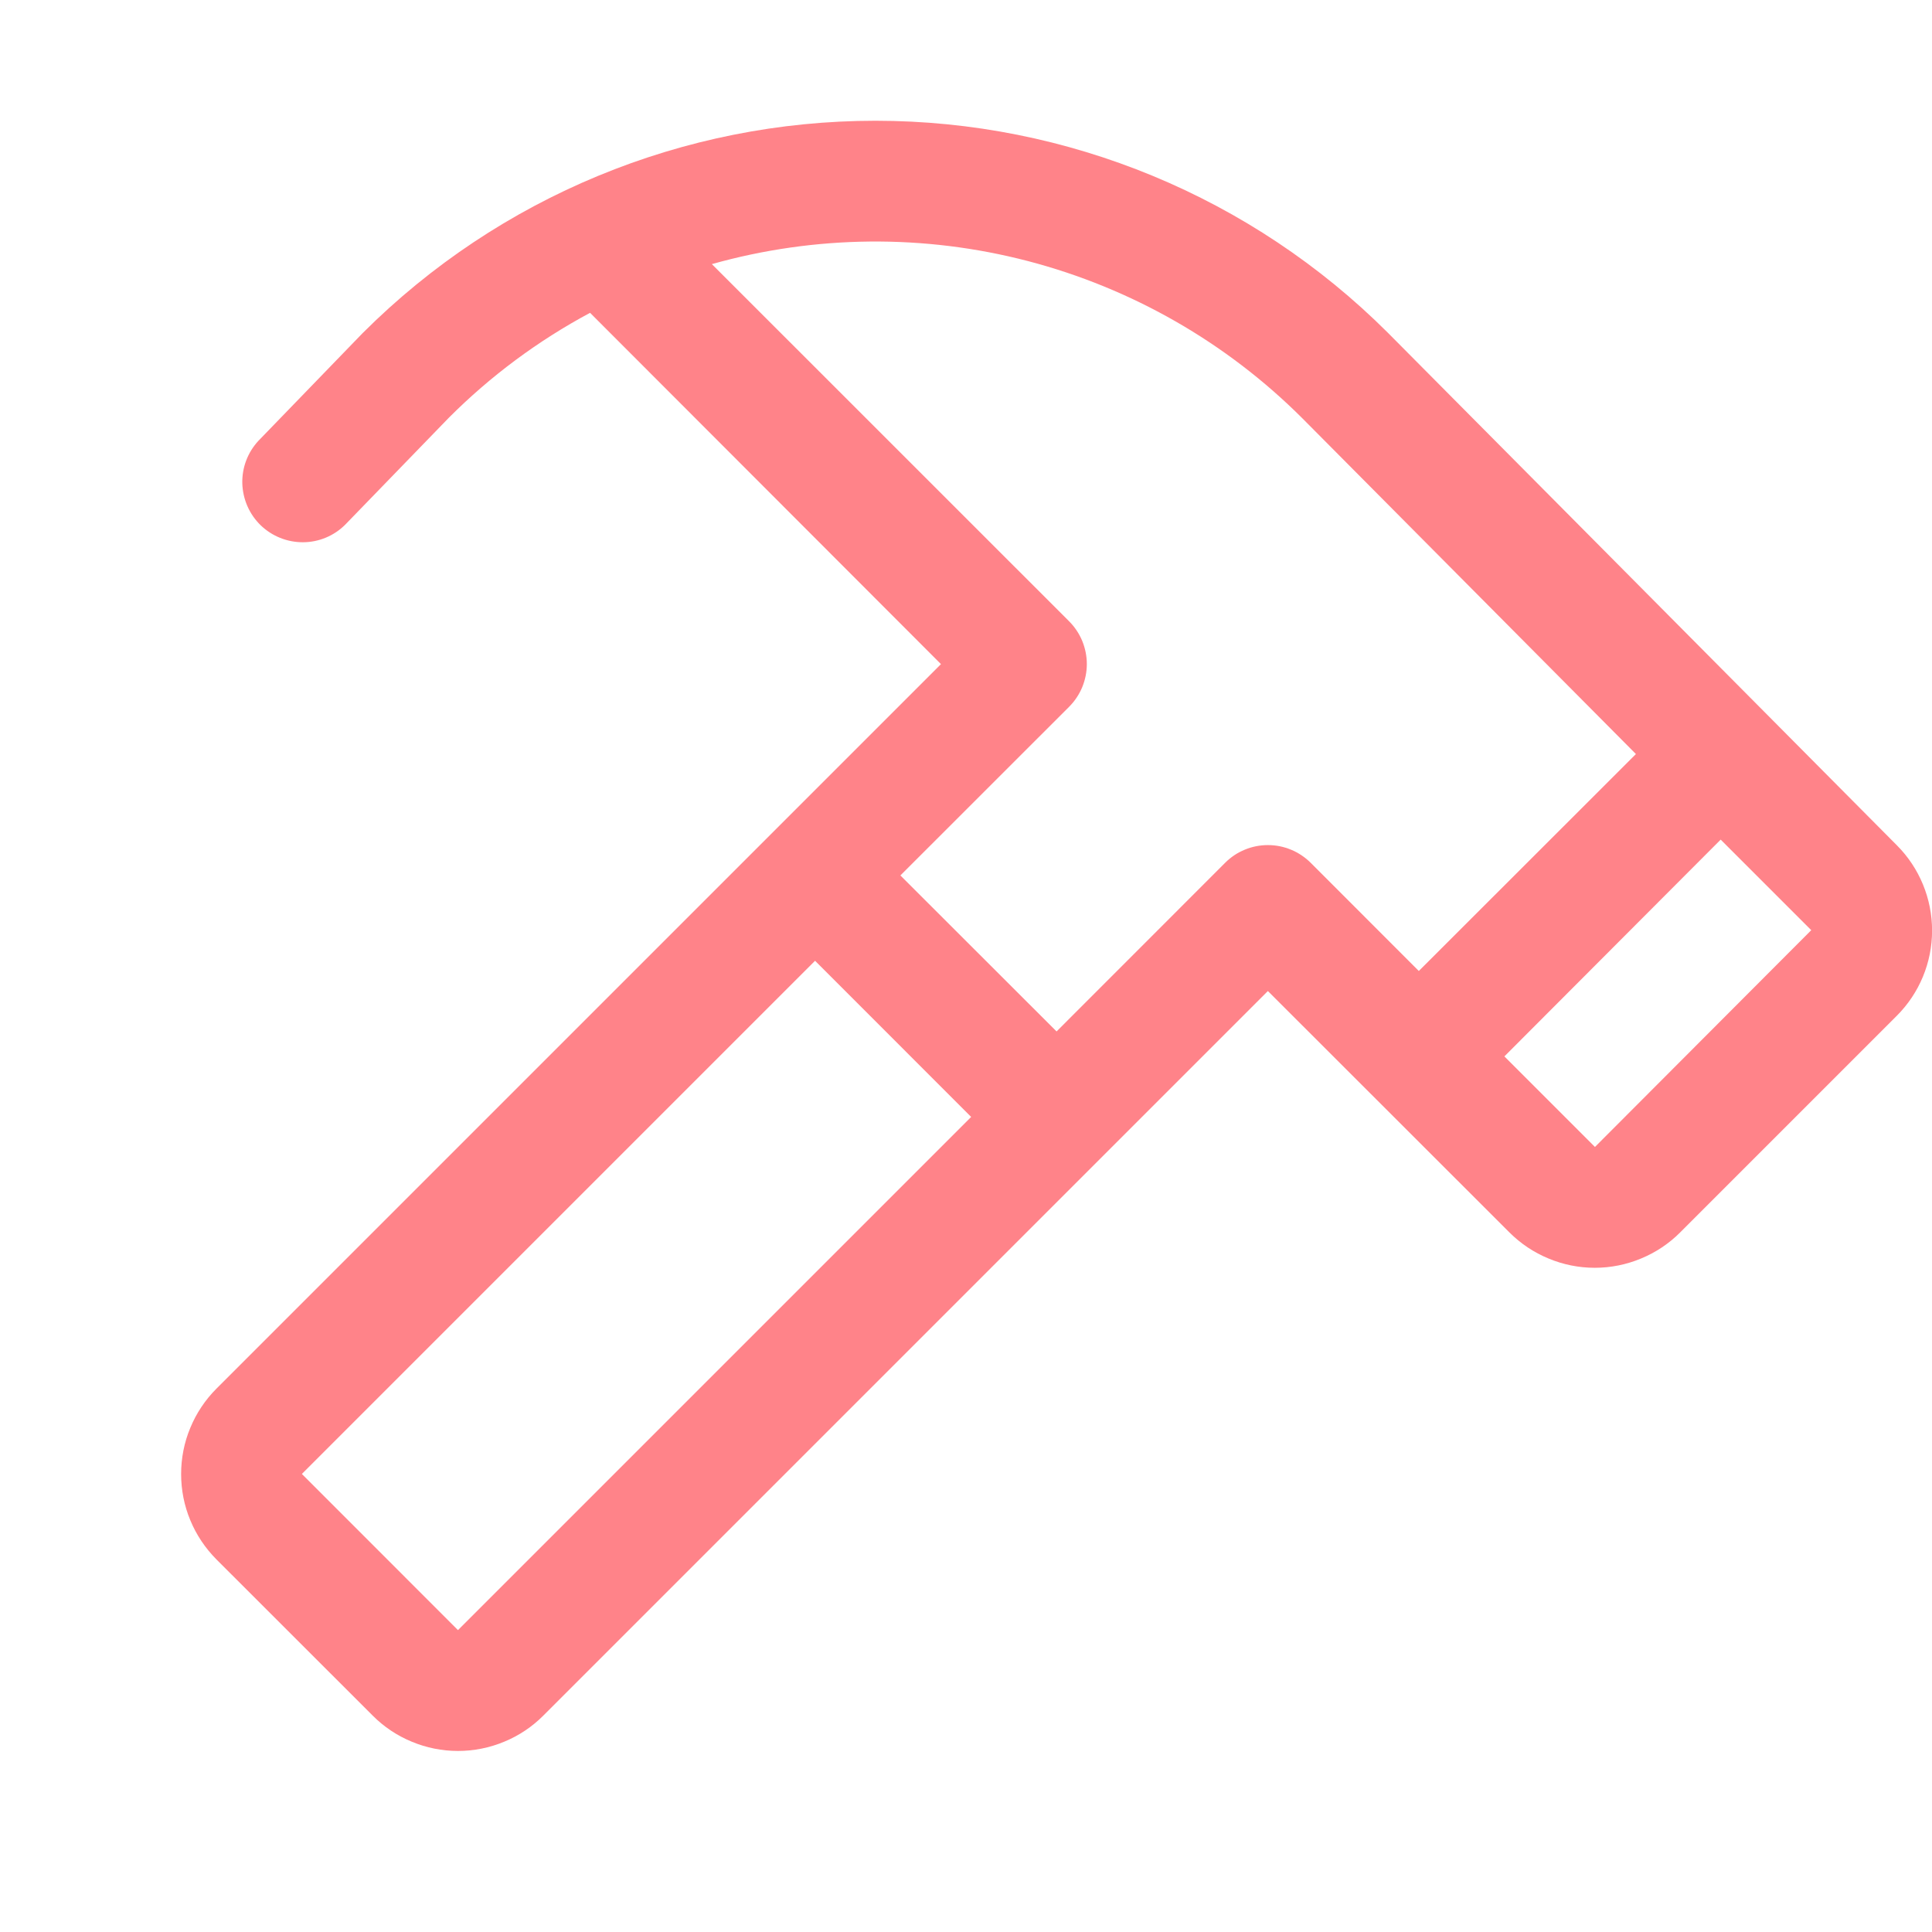 <svg width="24" height="24" viewBox="0 0 24 24" fill="none" xmlns="http://www.w3.org/2000/svg">
<g clip-path="url(#clip0_519_1380)">
<path d="M23.563 10.5L17.239 4.132C15.55 2.447 13.261 1.5 10.875 1.5C8.488 1.5 6.2 2.447 4.511 4.132L4.502 4.141L3.211 5.475C3.077 5.619 3.005 5.809 3.01 6.005C3.016 6.202 3.097 6.388 3.238 6.525C3.379 6.661 3.568 6.737 3.765 6.736C3.961 6.735 4.149 6.657 4.288 6.518L5.576 5.189C6.093 4.671 6.684 4.232 7.33 3.886L11.689 8.25L2.689 17.25C2.55 17.389 2.439 17.555 2.364 17.737C2.288 17.919 2.25 18.114 2.25 18.311C2.25 18.508 2.288 18.703 2.364 18.885C2.439 19.067 2.55 19.232 2.689 19.372L4.629 21.311C4.768 21.451 4.933 21.561 5.115 21.636C5.297 21.712 5.492 21.751 5.689 21.751C5.886 21.751 6.082 21.712 6.264 21.636C6.446 21.561 6.611 21.451 6.75 21.311L15.75 12.311L17.095 13.655L18.75 15.309C18.89 15.449 19.055 15.559 19.237 15.634C19.419 15.71 19.614 15.749 19.811 15.749C20.008 15.749 20.203 15.71 20.385 15.634C20.567 15.559 20.733 15.449 20.872 15.309L23.561 12.62C23.843 12.339 24.001 11.958 24.001 11.56C24.001 11.163 23.844 10.781 23.563 10.5ZM5.689 20.25L3.75 18.31L10.125 11.935L12.064 13.875L5.689 20.25ZM15.22 10.717L13.125 12.813L11.185 10.875L13.281 8.78C13.351 8.71 13.406 8.627 13.444 8.536C13.481 8.445 13.501 8.348 13.501 8.249C13.501 8.15 13.481 8.053 13.444 7.962C13.406 7.871 13.351 7.788 13.281 7.718L8.843 3.281C10.125 2.92 11.48 2.907 12.769 3.243C14.058 3.58 15.234 4.253 16.177 5.195L20.322 9.367L17.625 12.062L16.281 10.717C16.211 10.648 16.128 10.592 16.037 10.555C15.946 10.517 15.849 10.498 15.75 10.498C15.652 10.498 15.554 10.517 15.463 10.555C15.372 10.592 15.289 10.648 15.22 10.717ZM19.813 14.248L18.688 13.123L21.375 10.43L22.5 11.555L19.813 14.248Z" fill="#FF8389"/>
</g>
<defs>
<clipPath id="clip0_519_1380">
<rect width="24" height="24" fill="white"/>
</clipPath>
</defs>
</svg>
